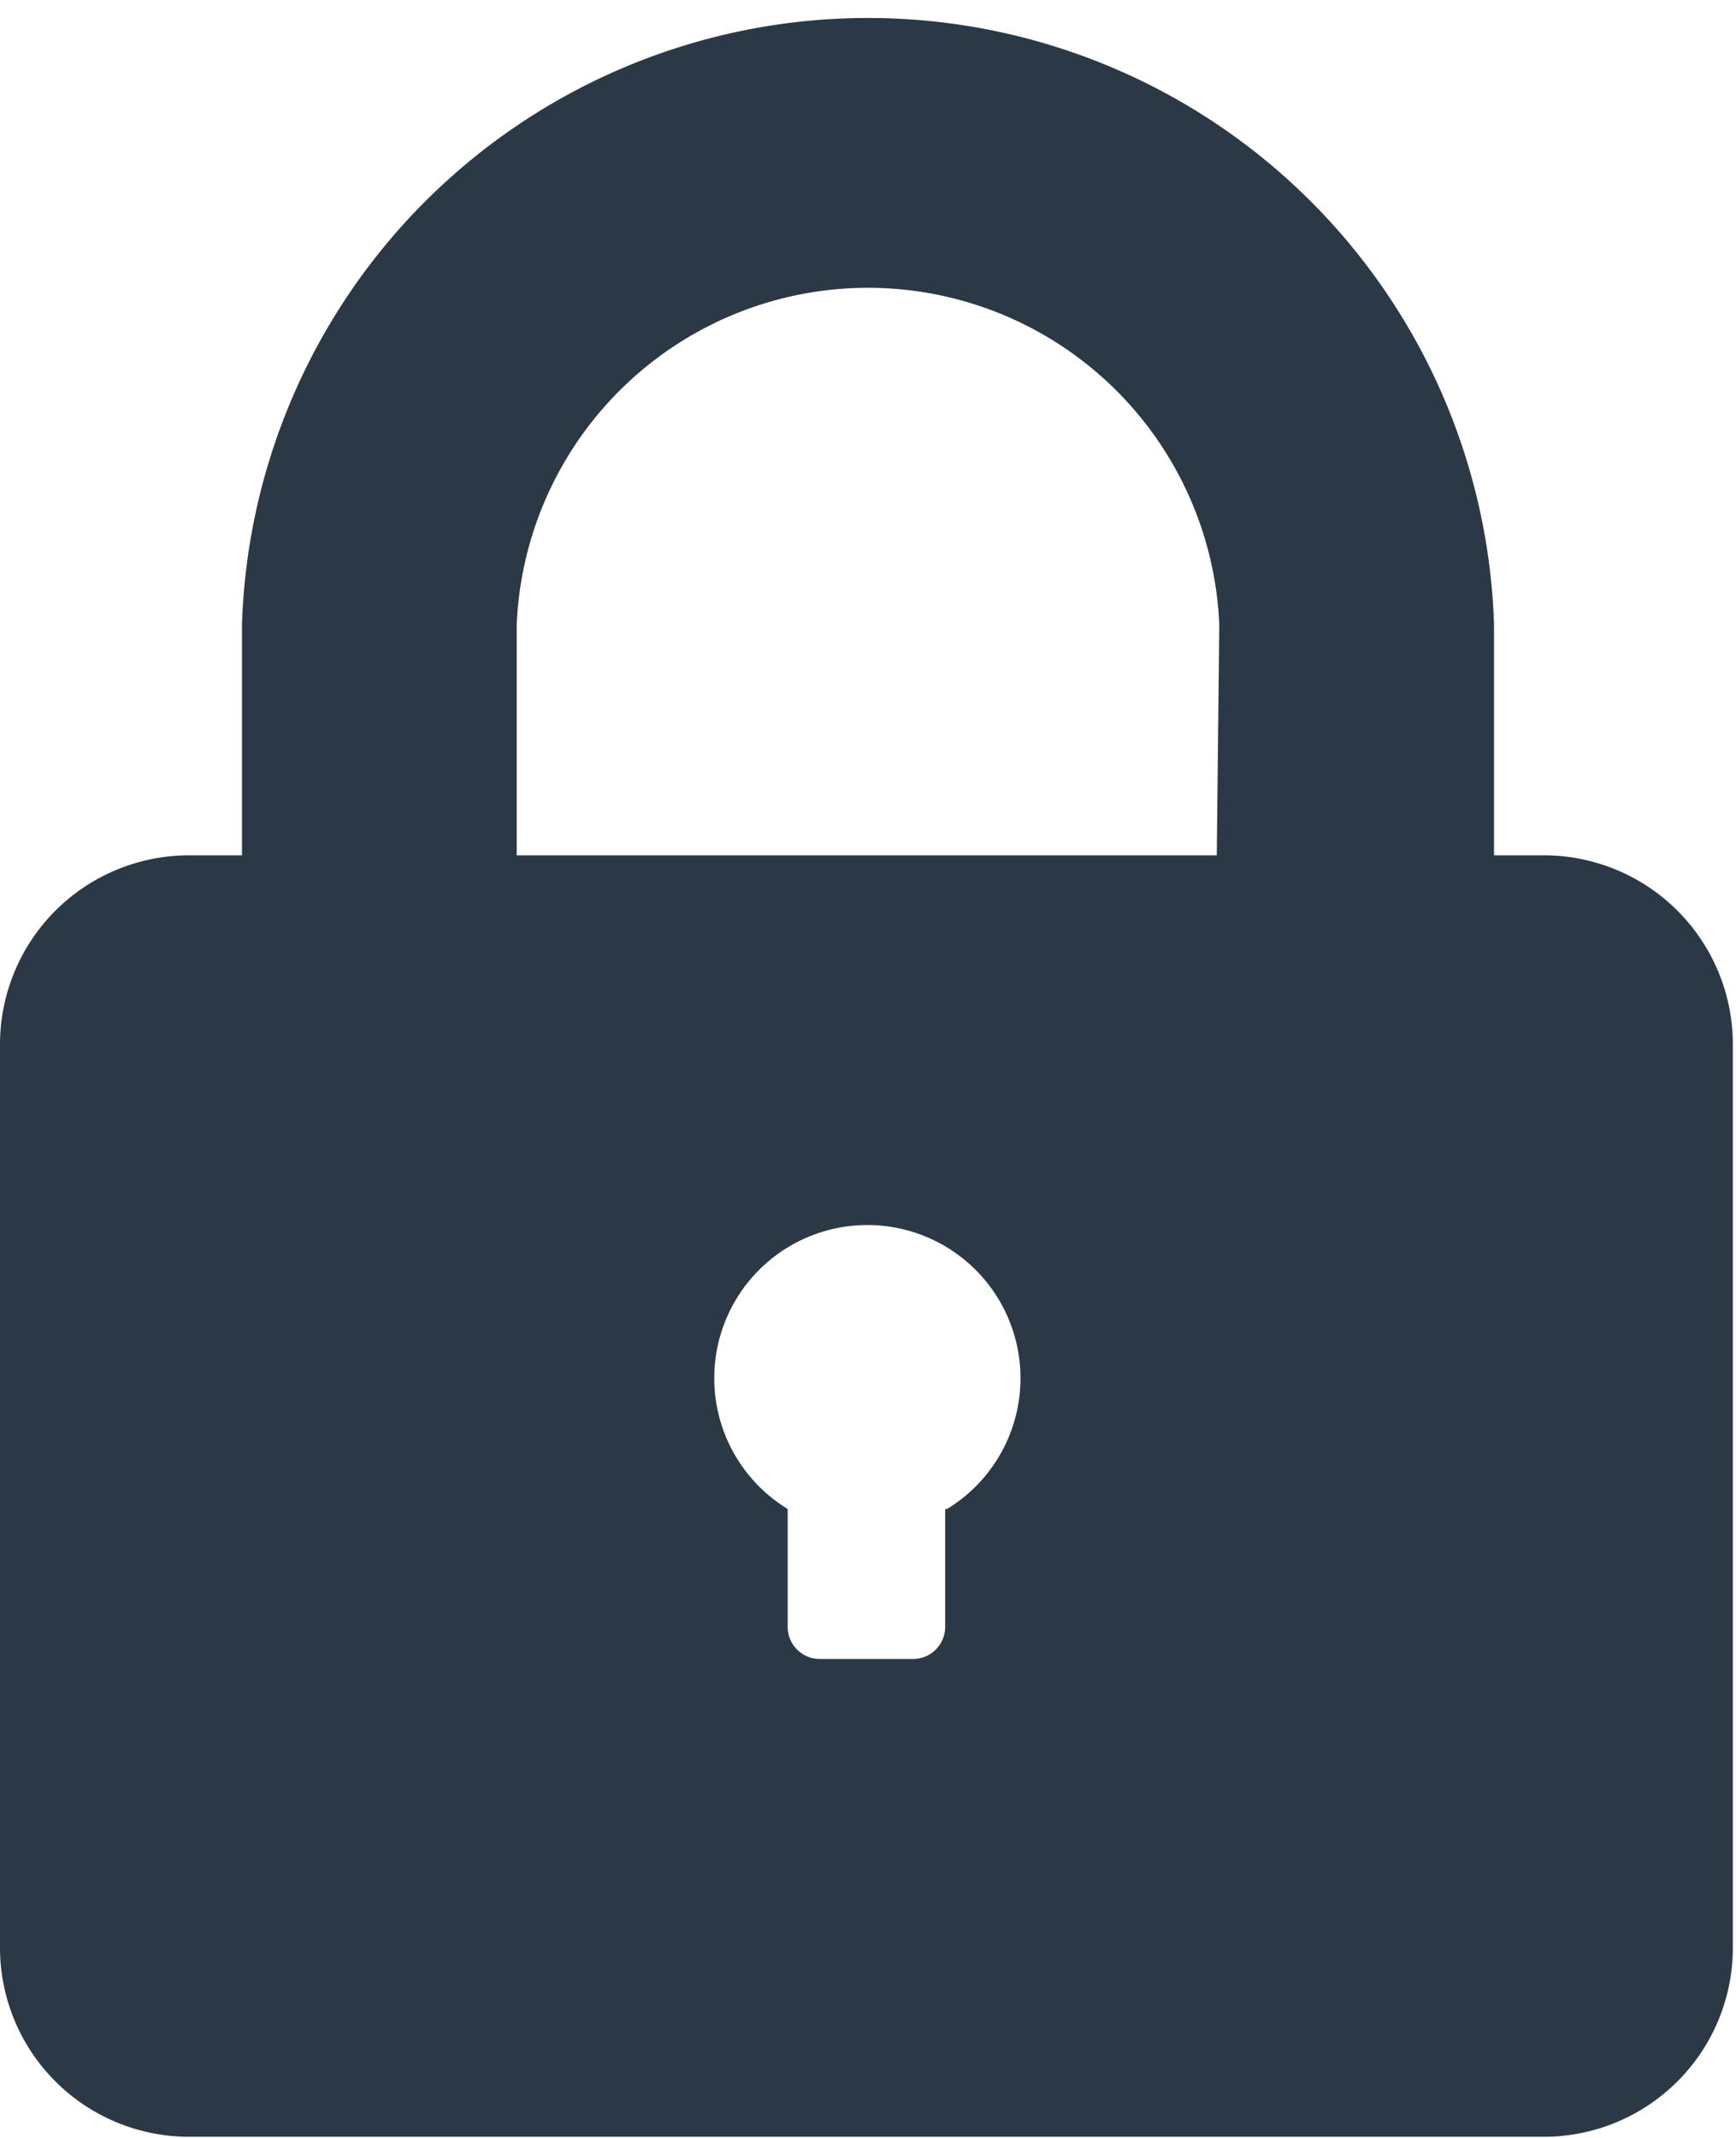 <svg xmlns="http://www.w3.org/2000/svg" viewBox="0 0 27.55 33.92"><defs><style>.cls-1{fill:#2b3845;fill-rule:evenodd}</style></defs><g id="レイヤー_2" data-name="レイヤー 2"><g id="icon"><path class="cls-1" d="M24.53 13.57h-.82V9.91a9.94 9.94.0 0 0-19.87.0v3.66H3a3 3 0 0 0-3 3V30.9a3 3 0 0 0 3 3h21.5a3 3 0 0 0 3-3V16.59A3 3 0 0 0 24.53 13.57zM15 23.94v1.87a.51.51.0 0 1-.51.51H13a.51.51.0 0 1-.5-.51V23.94a2.43 2.43.0 1 1 2.53.0zm4.31-10.37H8.2V9.91a5.58 5.58.0 0 1 11.15.0z"/></g></g></svg>